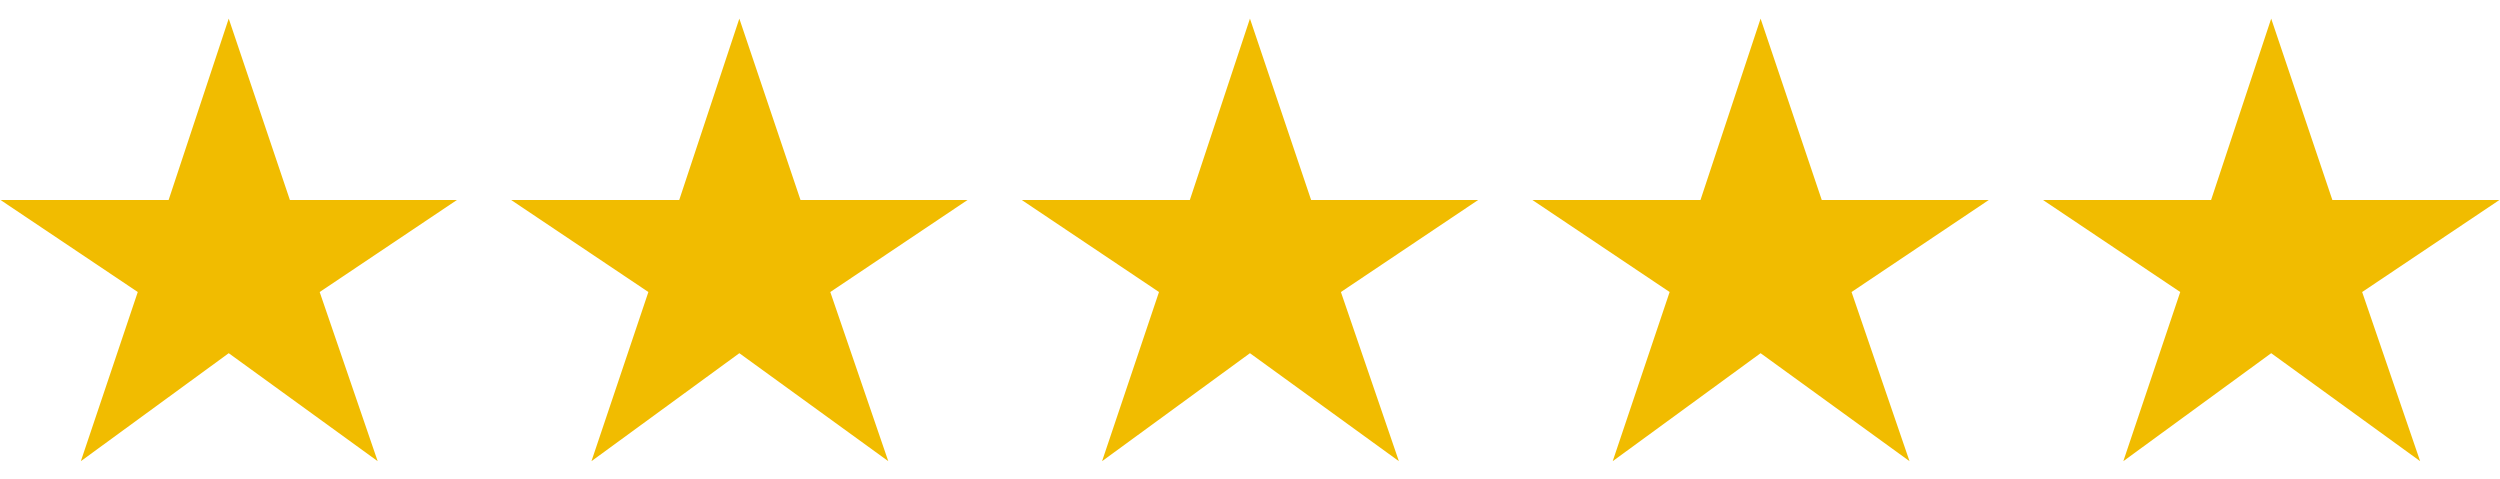 <?xml version="1.0" encoding="UTF-8"?> <svg xmlns="http://www.w3.org/2000/svg" width="94" height="18" viewBox="0 0 94 18" fill="none"><path d="M3.04 17.34L5.18 10.98L0.02 7.52H6.34L8.6 0.7L10.9 7.52H17.18L12.02 10.98L14.2 17.34L8.6 13.28L3.04 17.34ZM22.239 17.34L24.379 10.98L19.219 7.52H25.539L27.799 0.7L30.099 7.52H36.379L31.219 10.98L33.399 17.34L27.799 13.28L22.239 17.34ZM41.438 17.34L43.578 10.98L38.418 7.52H44.738L46.998 0.7L49.298 7.52H55.578L50.418 10.98L52.598 17.34L46.998 13.28L41.438 17.34ZM60.638 17.34L62.778 10.98L57.618 7.52H63.938L66.198 0.7L68.498 7.52H74.778L69.618 10.98L71.798 17.34L66.198 13.28L60.638 17.34ZM79.837 17.34L81.977 10.98L76.817 7.52H83.137L85.397 0.7L87.697 7.52H93.977L88.817 10.98L90.997 17.34L85.397 13.28L79.837 17.34Z" fill="#F1BC00"></path></svg> 